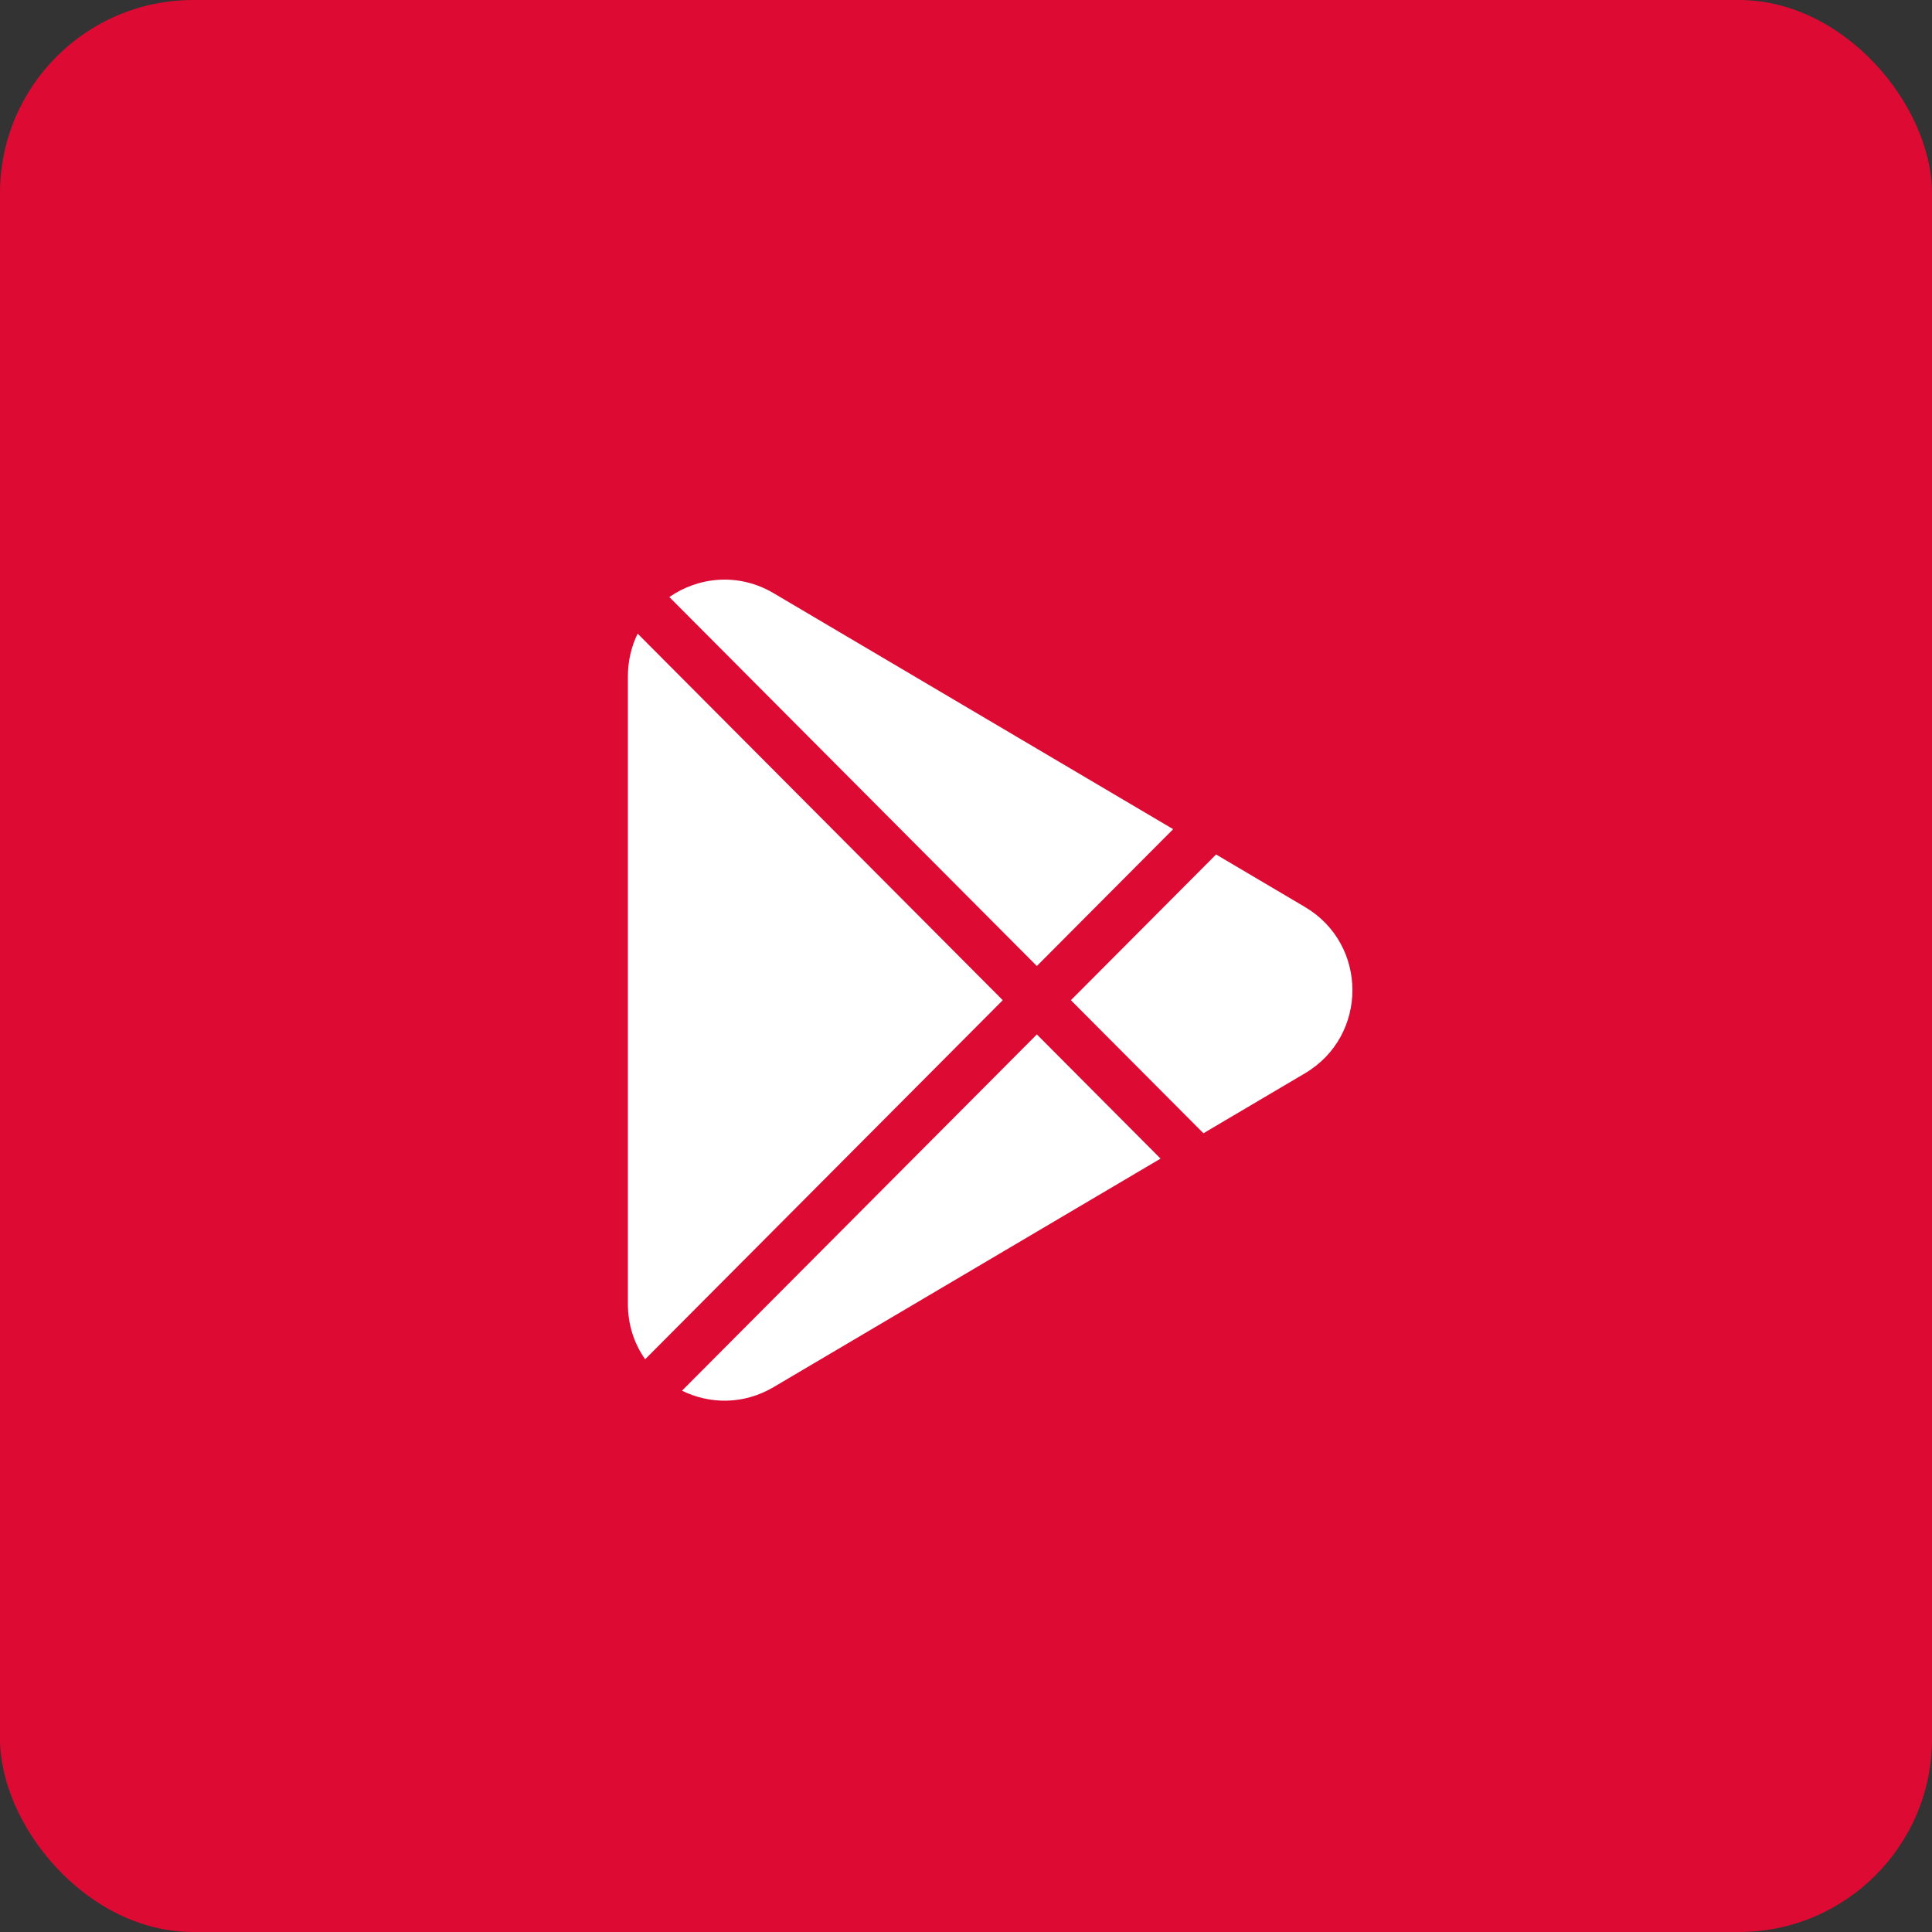 <svg width="40" height="40" viewBox="0 0 40 40" fill="none" xmlns="http://www.w3.org/2000/svg">
<rect x="0" y="0" width="40" height="40" fill="#333333" stroke="none"/>
<rect width="40" height="40" rx="4" fill="#DD0A34"/>
<path d="M13.858 12.361L21.467 20L24.289 17.167L16.016 12.281C15.291 11.853 14.463 11.942 13.858 12.361Z" fill="white"/>
<path d="M13.202 13.119L20.761 20.708L13.357 28.142C13.134 27.825 13 27.434 13 26.997V14.003C13 13.679 13.074 13.381 13.202 13.119Z" fill="white"/>
<path d="M14.12 28.793C14.689 29.073 15.391 29.088 16.016 28.719L24.028 23.988L21.467 21.417L14.12 28.793Z" fill="white"/>
<path d="M24.916 23.463L27.017 22.222C28.328 21.448 28.328 19.552 27.017 18.778L25.178 17.691L22.172 20.708L24.916 23.463Z" fill="white"/>
</svg>
